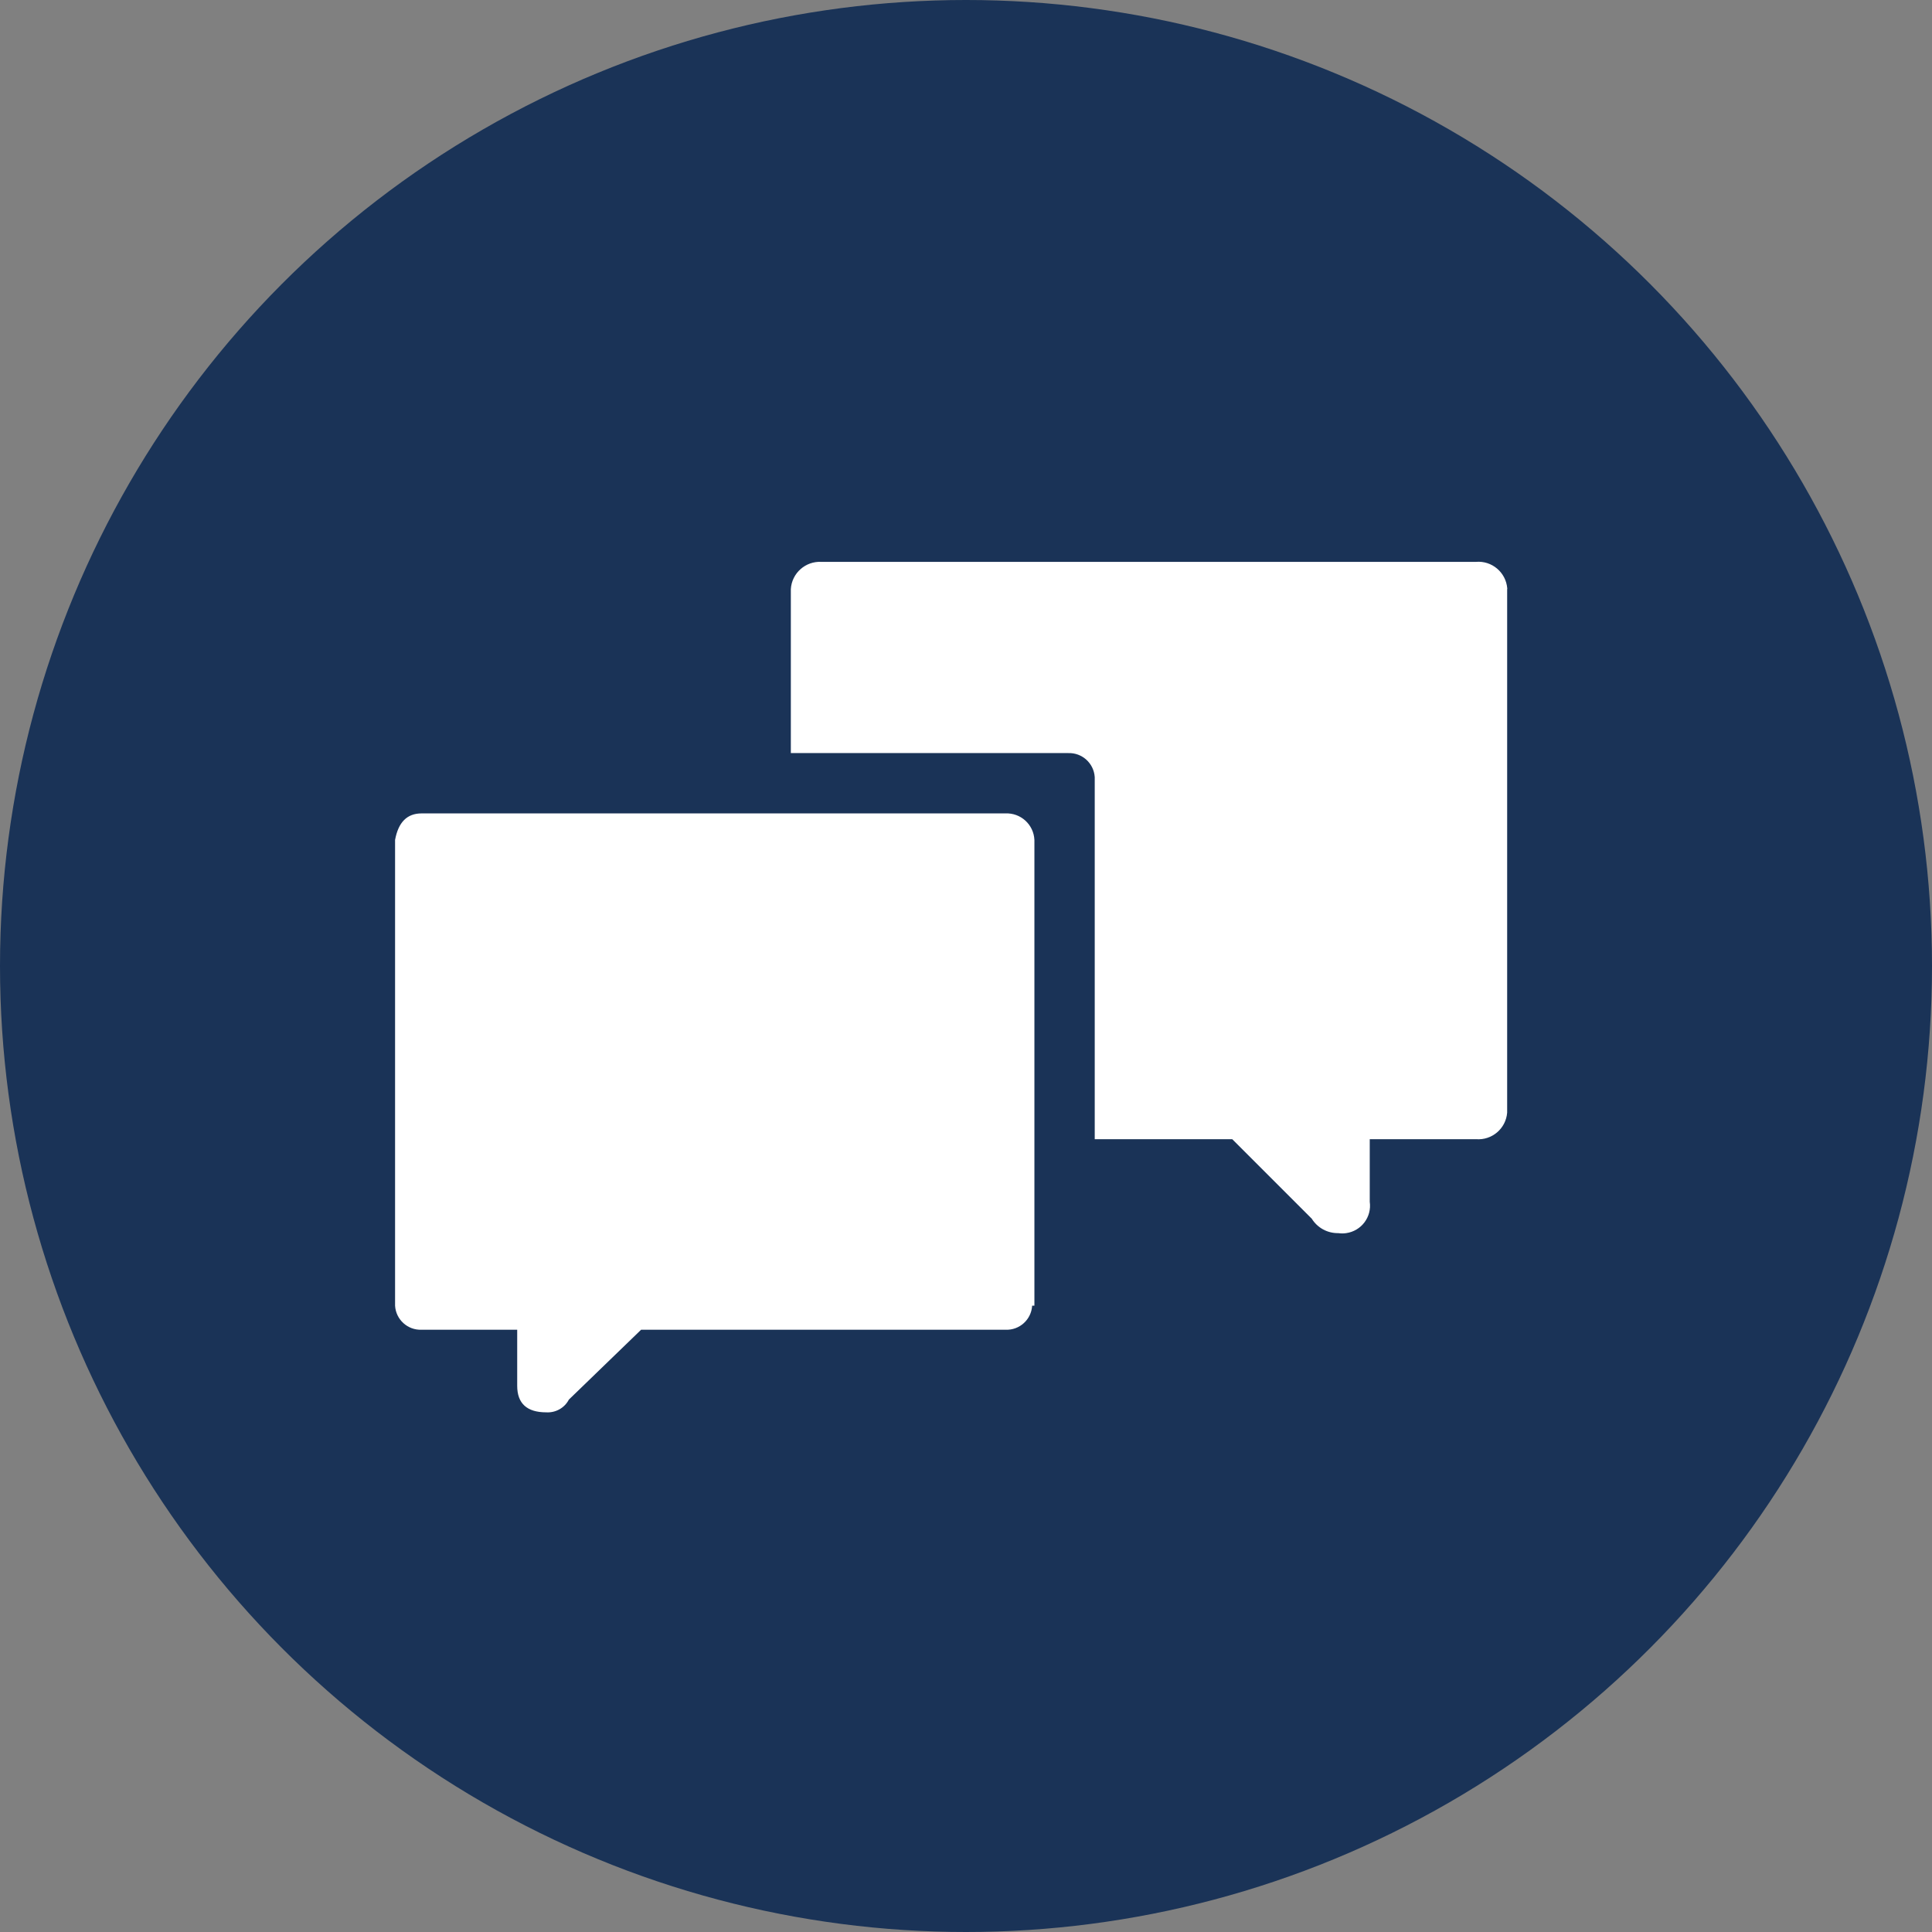 <?xml version="1.0" encoding="UTF-8"?><svg id="a" xmlns="http://www.w3.org/2000/svg" viewBox="0 0 196 196"><rect x="0" y="0" width="196" height="196" fill="#808080" stroke="none"/><defs><style>.b{fill:#fff;}.c{fill:#1a3357;}</style></defs><circle class="c" cx="98" cy="98" r="98"/><path class="b" d="M102,82.52c1.55-.07,2.87,1.13,2.94,2.69h0v47.25h-.23c-.08,1.41-1.28,2.5-2.69,2.44h-36.98l-7.33,7.09c-.44,.85-1.35,1.35-2.3,1.29-1.95,0-2.94-.9-2.94-2.69v-5.69h-9.7c-1.41,.06-2.61-1.03-2.69-2.44v-47.25c.33-1.79,1.21-2.69,2.69-2.69h59.22Zm50.9-22.76v53.12c-.13,1.62-1.55,2.82-3.16,2.69h-10.78v6.35c.22,1.54-.85,2.96-2.39,3.18-.26,.04-.53,.04-.8,0-1.09,.02-2.11-.53-2.69-1.46l-8.07-8.07h-13.95v-36.73c-.09-1.41-1.28-2.49-2.69-2.44h-28.14v-16.64c.1-1.62,1.49-2.85,3.11-2.76,.03,0,.05,0,.08,0h66.31c1.62-.14,3.04,1.06,3.18,2.68,0,.03,0,.05,0,.08Z"/></svg>